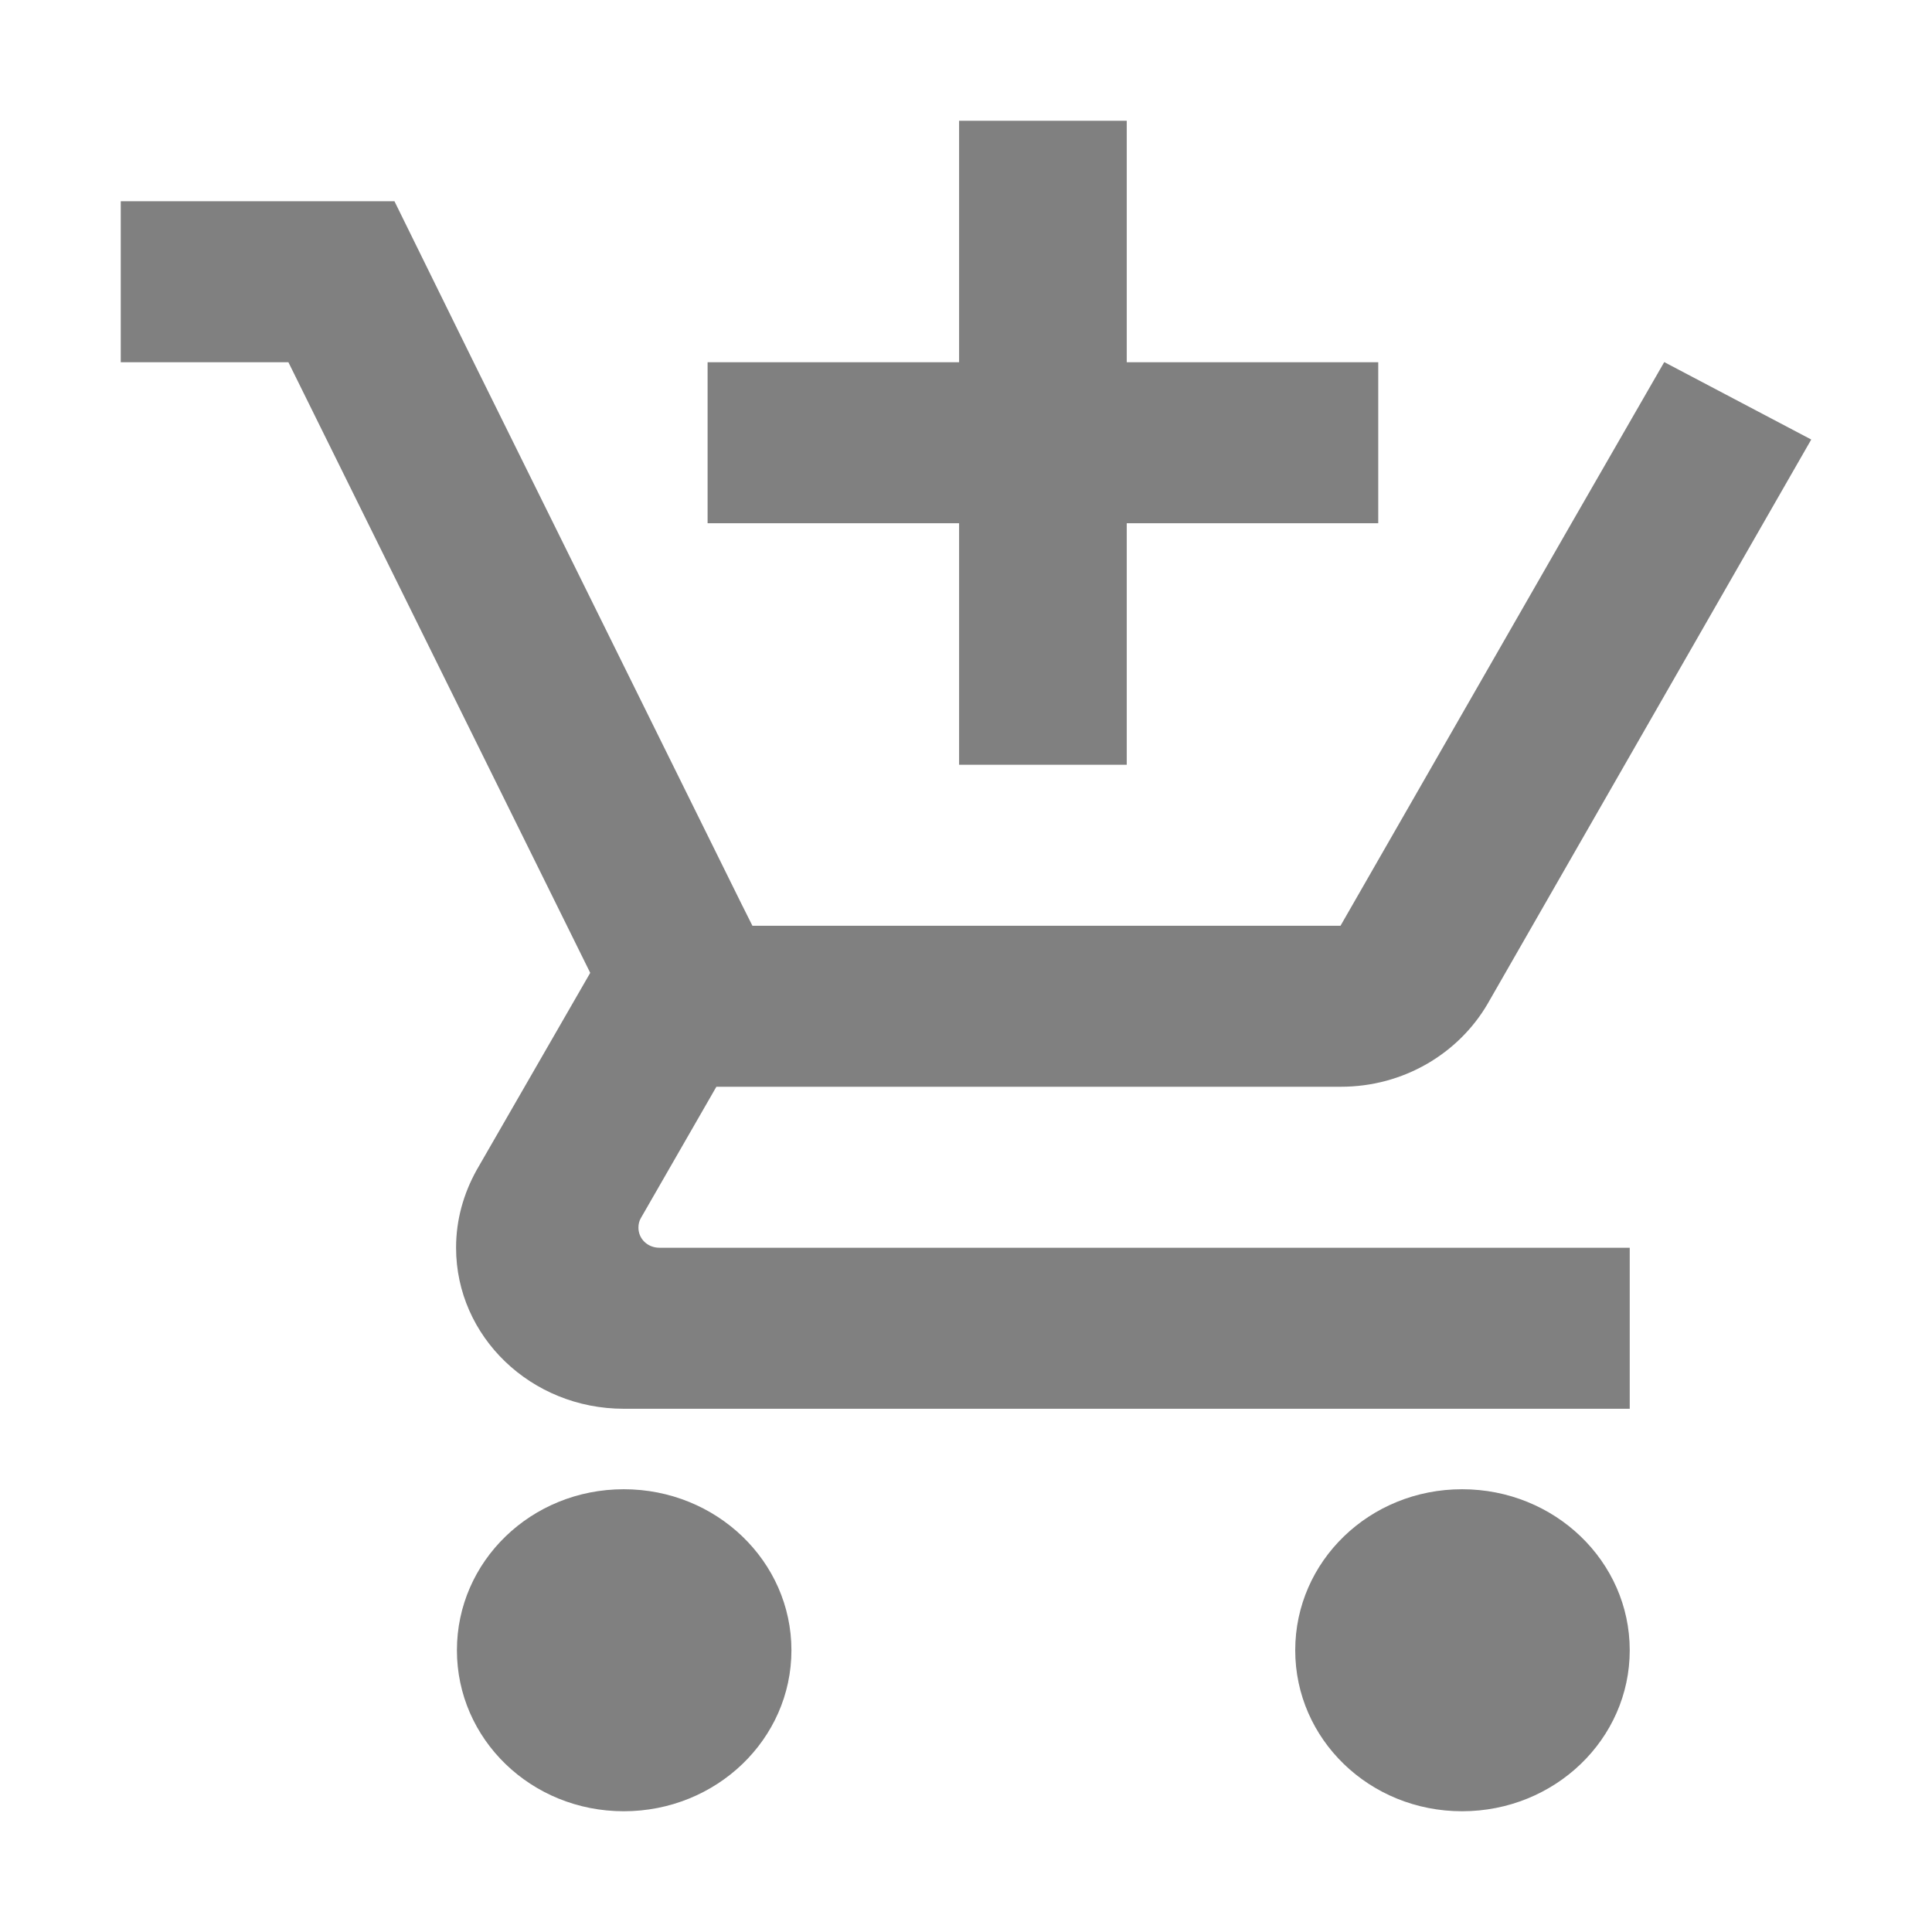 <?xml version="1.0" encoding="utf-8"?>
<!DOCTYPE svg PUBLIC "-//W3C//DTD SVG 1.1//EN" "http://www.w3.org/Graphics/SVG/1.1/DTD/svg11.dtd">
<svg xmlns="http://www.w3.org/2000/svg" xmlns:xlink="http://www.w3.org/1999/xlink" version="1.1" baseProfile="full" width="64" height="64" viewBox="0 0 64.00 64.00" enable-background="new 0 0 64.00 64.00" xml:space="preserve">
	<path fill="#808080" d="M 31.771,25.333L 37.325,25.333L 37.325,17.333L 45.656,17.333L 45.656,12L 37.325,12L 37.325,4L 31.771,4L 31.771,12L 23.44,12L 23.44,17.333L 31.771,17.333L 31.771,25.333 Z M 20.663,49.333C 17.594,49.333 15.136,51.72 15.136,54.667C 15.136,57.613 17.594,60 20.663,60C 23.731,60 26.217,57.613 26.217,54.667C 26.217,51.72 23.731,49.333 20.663,49.333 Z M 48.433,49.333C 45.365,49.333 42.906,51.72 42.906,54.667C 42.906,57.613 45.365,60 48.433,60C 51.502,60 53.987,57.613 53.987,54.667C 53.987,51.72 51.502,49.333 48.433,49.333 Z M 21.149,40.667C 21.149,40.547 21.176,40.44 21.232,40.346L 23.731,36L 44.42,36C 46.502,36 48.322,34.893 49.279,33.253L 60,14.56L 55.14,12L 55.127,12L 52.057,17.333L 44.406,30.667L 24.925,30.667L 24.564,29.947L 18.329,17.333L 15.691,12L 13.067,6.667L 4,6.667L 4,12L 9.554,12L 19.552,32.227L 15.789,38.76C 15.359,39.534 15.108,40.4 15.108,41.333C 15.108,44.28 17.594,46.667 20.663,46.667L 53.987,46.667L 53.987,41.333L 21.843,41.333C 21.454,41.333 21.149,41.04 21.149,40.667 Z "/>
</svg>
